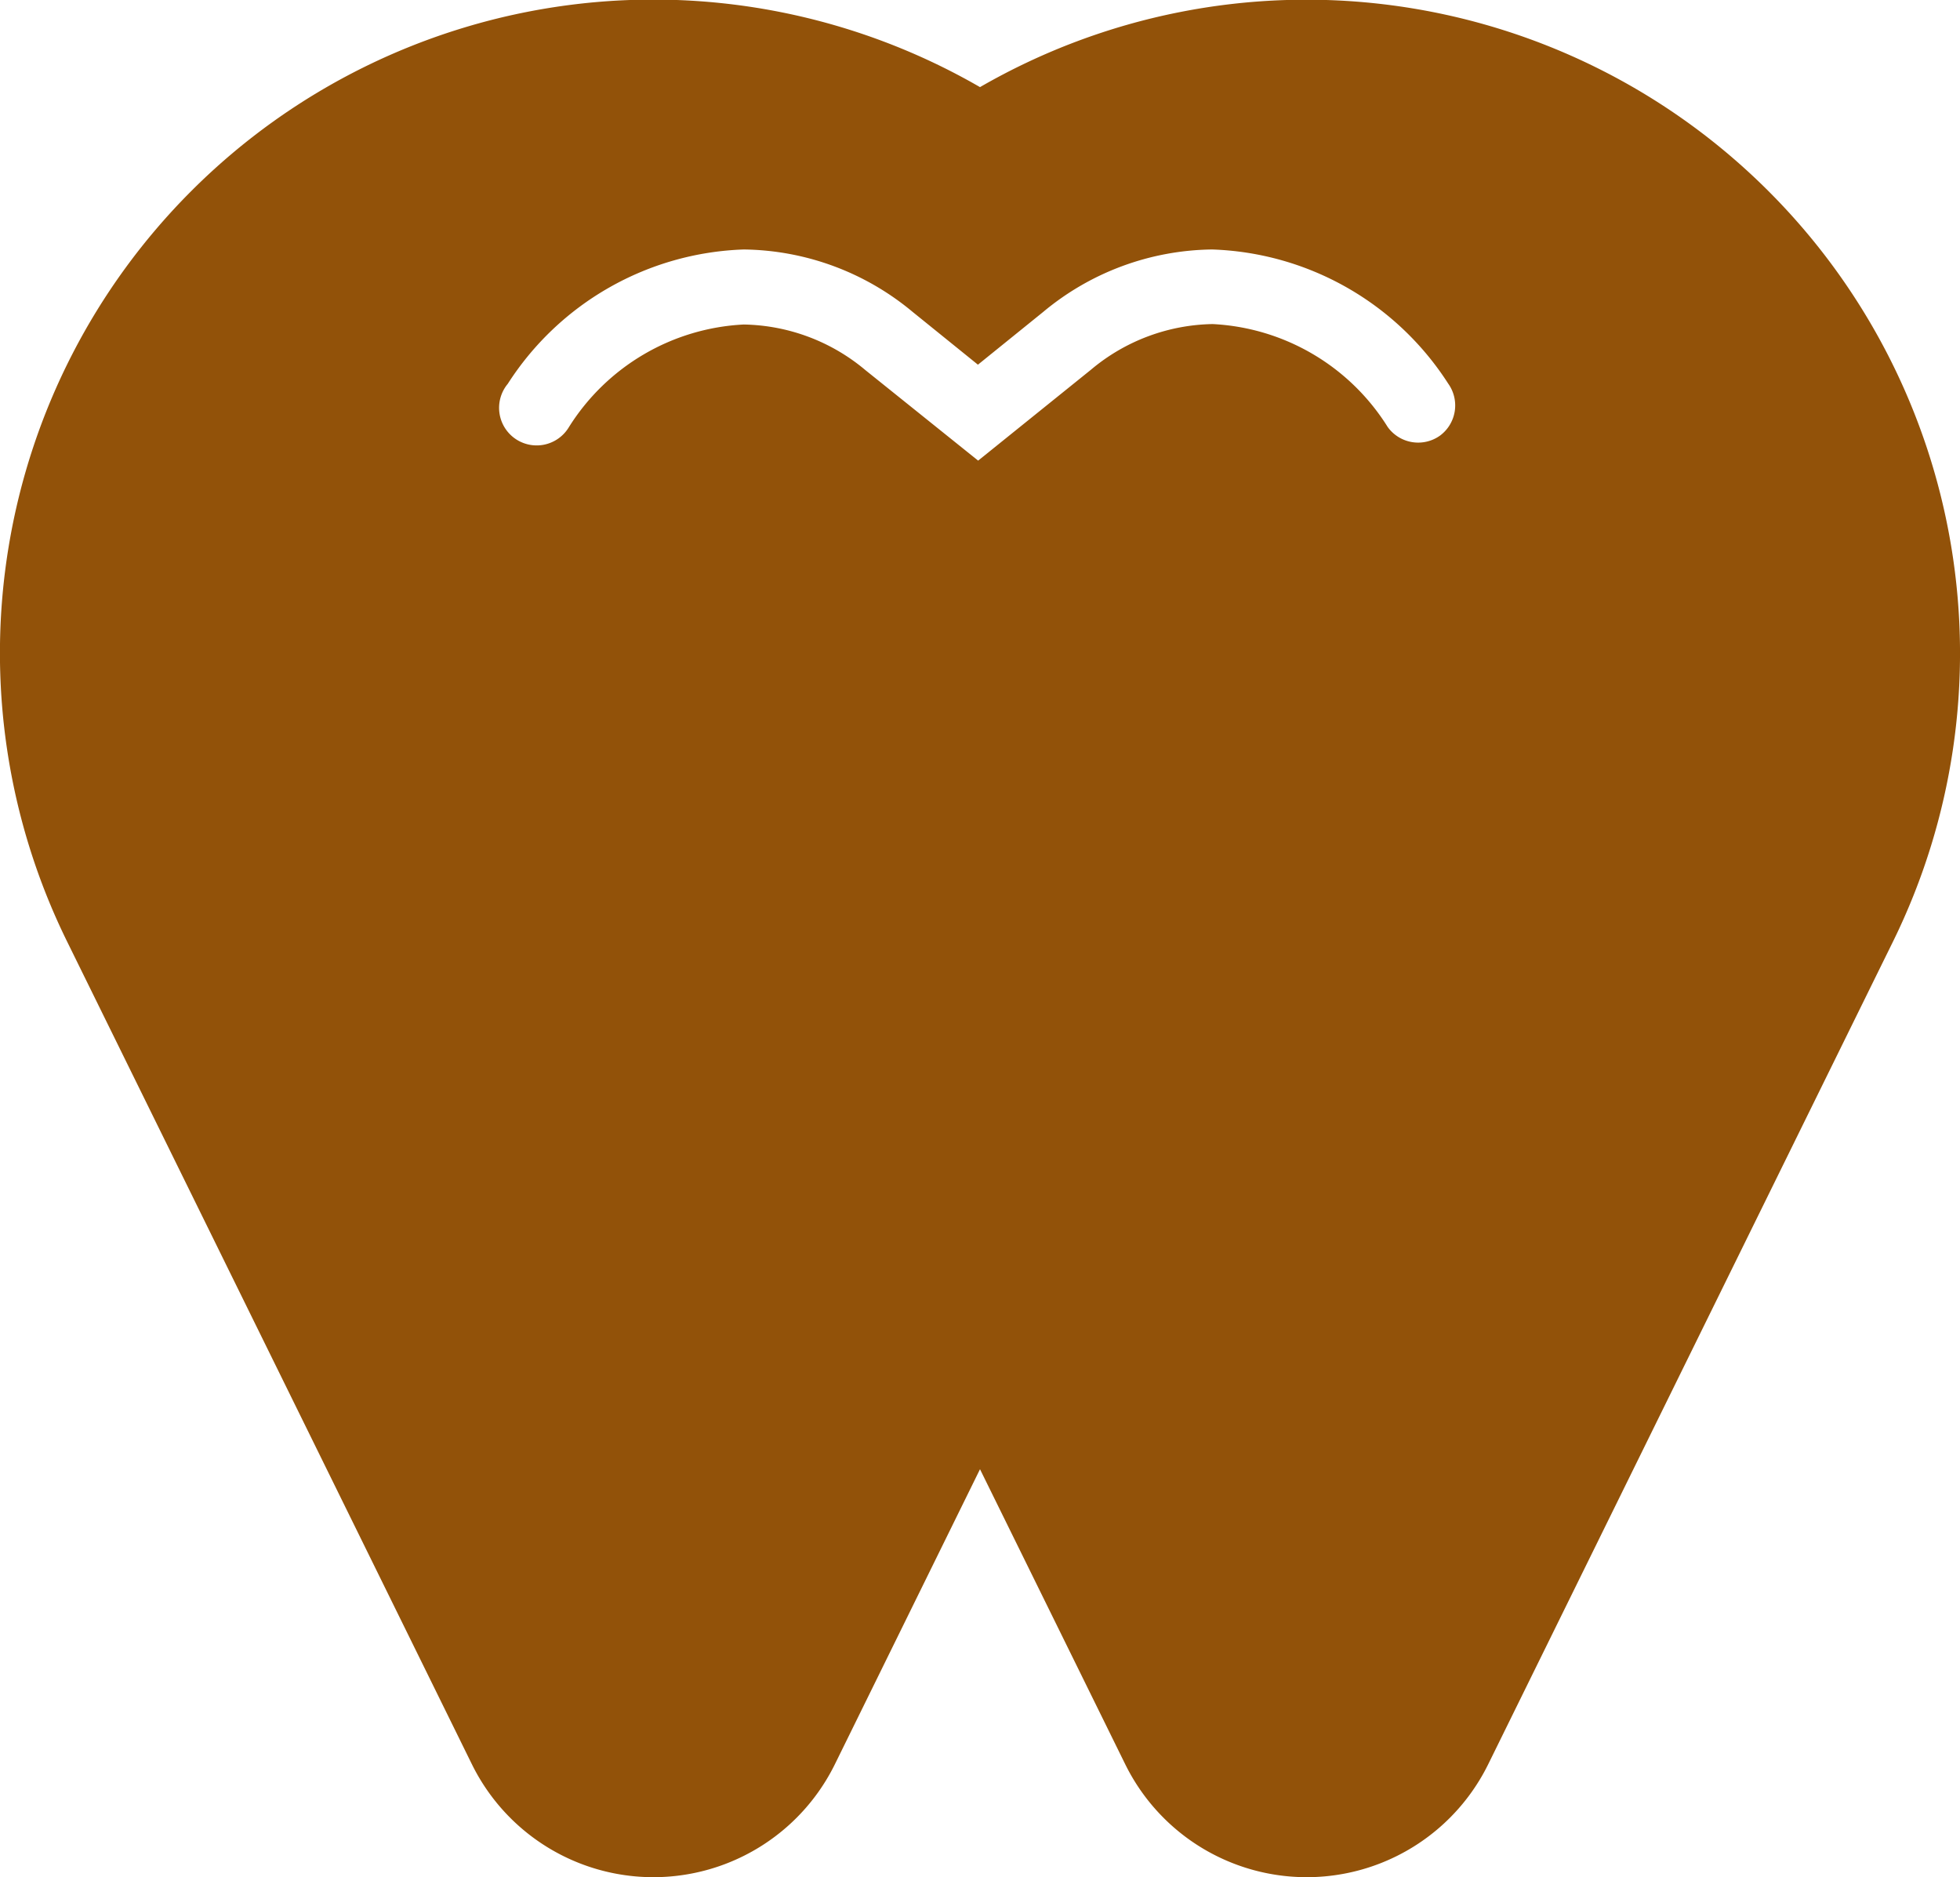 <svg id="zab_b" xmlns="http://www.w3.org/2000/svg" xmlns:xlink="http://www.w3.org/1999/xlink" width="18" height="17.238" viewBox="0 0 18 17.238">
  <defs>
    <clipPath id="clip-path">
      <rect id="Rectangle_144" data-name="Rectangle 144" width="18" height="17.238" fill="#925209"/>
    </clipPath>
  </defs>
  <g id="zab_b-2" data-name="zab_b" clip-path="url(#clip-path)">
    <path id="Path_25" data-name="Path 25" d="M16.243,1.757h0A6,6,0,0,0,9,.8a6,6,0,0,0-7.243.954h0A6,6,0,0,0,.617,8.648L4.333,16.2a1.858,1.858,0,0,0,3.335,0L9,13.492,10.333,16.2a1.858,1.858,0,0,0,3.335,0l3.716-7.552a6,6,0,0,0-1.141-6.891M13.225,4a.345.345,0,0,1-.481-.079,2.014,2.014,0,0,0-1.607-.945,1.782,1.782,0,0,0-1.119.42l-1.035.834L7.949,3.4A1.783,1.783,0,0,0,6.83,2.98a2.014,2.014,0,0,0-1.607.945.345.345,0,1,1-.56-.4A2.681,2.681,0,0,1,6.83,2.291a2.464,2.464,0,0,1,1.551.573l.6.485.6-.485a2.464,2.464,0,0,1,1.551-.573A2.681,2.681,0,0,1,13.3,3.523.345.345,0,0,1,13.225,4" transform="translate(0 0)" fill="#925209"/>
  </g>
</svg>
